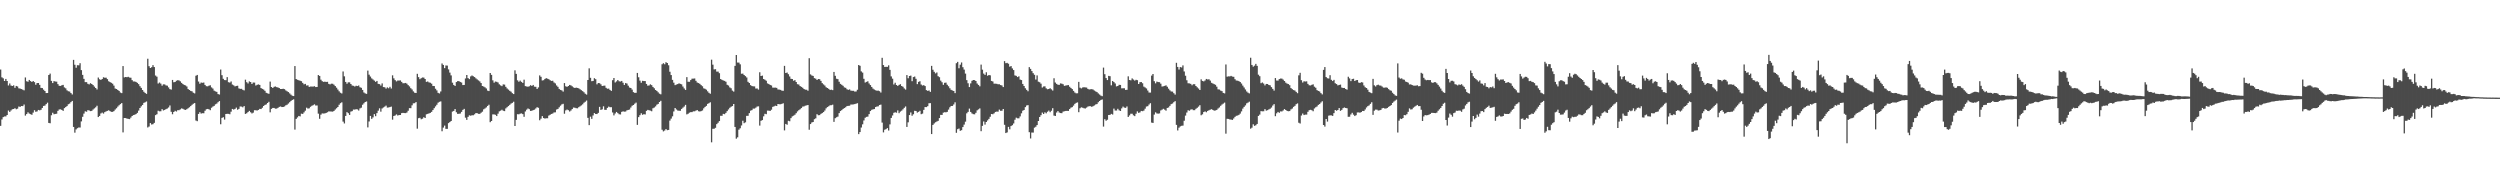<?xml version="1.0" encoding="UTF-8"?>
<svg xmlns="http://www.w3.org/2000/svg" width="1920" height="150">
  <path d="M0 53.404h1v43.246H0zM1 59.379h1v32.359H1zM2 60.169h1v29.814H2zM3 62.201h1v27.247H3zM4 60.625h1v28.788H4zM5 62.203h1v26.126H5zM6 65.657h1v19.218H6zM7 64.078h1v21.899H7zM8 65.682h1v19.180H8zM9 66.028h1v17.903H9zM10 65.526h1v18.183H10zM11 67.425h1v15.683H11zM12 65.984h1v17.913H12zM13 66.400h1v17.082H13zM14 67.832h1v14.008H14zM15 68.033h1v14.054H15zM16 68.418h1v12.987H16zM17 68.885h1v12.646H17zM18 69.377h1v10.928H18zM19 59.498h1v29.273H19zM20 62.389h1v25.221H20zM21 62.778h1v23.484H21zM22 61.369h1v25.883H22zM23 62.235h1v25.488H23zM24 62.995h1v25.188H24zM25 62.207h1v24.253H25zM26 63.085h1v21.546H26zM27 65.091h1v20.753H27zM28 63.811h1v21.763H28zM29 63.740h1v20.666H29zM30 65.191h1v19.546H30zM31 67.501h1v16.832H31zM32 67.644h1v15.259H32zM33 68.854h1v12.496H33zM34 69.909h1v11.204H34zM35 71.466h1v8.489H35zM36 71.414h1v7.432H36zM37 57.609h1v36.819H37zM38 56.502h1v38.154H38zM39 62.131h1v26.373H39zM40 63.816h1v22.765H40zM41 62.333h1v25.425H41zM42 62.624h1v24.861H42zM43 62.699h1v24.641H43zM44 64.618h1v20.517H44zM45 65.886h1v18.178H45zM46 66.013h1v17.940H46zM47 65.506h1v18.946H47zM48 65.192h1v19.966H48zM49 67.129h1v15.906H49zM50 67.815h1v14.429H50zM51 69.360h1v12.112H51zM52 70.076h1v9.999H52zM53 70.290h1v9.272H53zM54 71.497h1v6.947H54zM55 72.534h1v4.975H55zM56 45.984h1v51.494H56zM57 49.713h1v52.196H57zM58 52.020h1v47.359H58zM59 50.058h1v48.388H59zM60 50.179h1v47.716H60zM61 48.559h1v49.393H61zM62 53.858h1v39.378H62zM63 57.500h1v32.218H63zM64 60.589h1v26.661H64zM65 63.069h1v22.414H65zM66 63.063h1v22.734H66zM67 64.340h1v20.260H67zM68 64.795h1v20.018H68zM69 63.895h1v21.471H69zM70 64.524h1v20.618H70zM71 65.328h1v18.811H71zM72 66.489h1v16.774H72zM73 67.584h1v14.859H73zM74 68.724h1v12.463H74zM75 59.560h1v30.331H75zM76 60.851h1v28.192H76zM77 61.386h1v25.737H77zM78 60.669h1v25.814H78zM79 59.316h1v27.947H79zM80 59.715h1v26.422H80zM81 59.662h1v25.918H81zM82 60.773h1v24.348H82zM83 62.422h1v22.246H83zM84 63.045h1v22.321H84zM85 63.607h1v22.326H85zM86 64.261h1v21.655H86zM87 65.721h1v19.612H87zM88 67.986h1v16.119H88zM89 68.360h1v14.767H89zM90 69.124h1v12.755H90zM91 69.818h1v11.006H91zM92 71.063h1v8.932H92zM93 71.527h1v7.609H93zM94 50.717h1v50.963H94zM95 59.459h1v31.176H95zM96 59.151h1v31.527H96zM97 59.280h1v31.786H97zM98 58.968h1v32.304H98zM99 59.523h1v31.950H99zM100 59.701h1v30.599H100zM101 61.558h1v27.508H101zM102 62.580h1v25.796H102zM103 62.562h1v25.531H103zM104 62.909h1v24.701H104zM105 63.621h1v23.083H105zM106 64.634h1v20.303H106zM107 66.224h1v16.719H107zM108 67.502h1v14.178H108zM109 69.118h1v11.489H109zM110 70.471h1v8.519H110zM111 71.386h1v7.178H111zM112 72.071h1v5.829H112zM113 45.089h1v52.794H113zM114 50.856h1v46.345H114zM115 52.215h1v42.305H115zM116 51.584h1v44.038H116zM117 50.032h1v45.370H117zM118 51.501h1v42.862H118zM119 58.012h1v30.391H119zM120 58.883h1v28.872H120zM121 64.129h1v20.892H121zM122 63.391h1v22.090H122zM123 64.202h1v21.250H123zM124 65.769h1v18.027H124zM125 64.787h1v20.060H125zM126 64.820h1v19.631H126zM127 65.605h1v18.222H127zM128 65.797h1v17.565H128zM129 67.145h1v15.366H129zM130 68.442h1v12.556H130zM131 68.808h1v17.054H131zM132 61.366h1v26.394H132zM133 63.174h1v22.860H133zM134 62.939h1v22.159H134zM135 62.026h1v23.613H135zM136 61.603h1v23.043H136zM137 61.734h1v22.906H137zM138 62.439h1v21.563H138zM139 63.666h1v19.592H139zM140 64.546h1v18.991H140zM141 65.226h1v18.951H141zM142 65.571h1v18.854H142zM143 66.387h1v17.474H143zM144 68.420h1v14.717H144zM145 69.136h1v13.239H145zM146 69.830h1v11.639H146zM147 70.155h1v10.355H147zM148 71.203h1v8.490H148zM149 71.744h1v7.387H149zM150 58.141h1v34.445H150zM151 57.549h1v35.547H151zM152 62.611h1v24.903H152zM153 64.283h1v21.911H153zM154 63.403h1v23.825H154zM155 63.574h1v23.368H155zM156 63.371h1v23.616H156zM157 65.244h1v19.793H157zM158 66.211h1v17.725H158zM159 66.321h1v17.344H159zM160 65.816h1v18.154H160zM161 65.483h1v19.166H161zM162 67.143h1v15.586H162zM163 67.975h1v13.901H163zM164 69.639h1v11.649H164zM165 70.213h1v9.926H165zM166 70.557h1v9.032H166zM167 72.232h1v6.271H167zM168 72.621h1v5.020H168zM169 53.377h1v42.057H169zM170 57.767h1v32.756H170zM171 60.520h1v29.476H171zM172 61.487h1v30.350H172zM173 61.589h1v25.987H173zM174 59.255h1v28.121H174zM175 63.131h1v24.323H175zM176 63.453h1v24.279H176zM177 62.580h1v23.178H177zM178 64.908h1v18.734H178zM179 65.513h1v18.637H179zM180 66.378h1v17.278H180zM181 66.009h1v16.611H181zM182 65.823h1v18.478H182zM183 67.892h1v15.720H183zM184 68.241h1v13.519H184zM185 68.210h1v13.653H185zM186 68.965h1v13.475H186zM187 69.415h1v12.064H187zM188 61.210h1v26.273H188zM189 63.154h1v23.840H189zM190 64.104h1v21.982H190zM191 62.508h1v22.651H191zM192 62.963h1v23.233H192zM193 64.482h1v22.638H193zM194 63.370h1v23.144H194zM195 63.415h1v21.201H195zM196 65.711h1v18.962H196zM197 65.125h1v19.773H197zM198 64.801h1v19.625H198zM199 65.254h1v18.346H199zM200 67.613h1v16.173H200zM201 68.225h1v14.521H201zM202 68.760h1v12.637H202zM203 69.746h1v10.860H203zM204 71.276h1v8.885H204zM205 71.659h1v7.470H205zM206 72.021h1v6.172H206zM207 62.688h1v23.598H207zM208 66.831h1v16.767H208zM209 67.596h1v15.306H209zM210 66.682h1v16.233H210zM211 66.427h1v17.047H211zM212 66.943h1v16.439H212zM213 67.166h1v15.683H213zM214 67.629h1v14.449H214zM215 68.350h1v13.434H215zM216 68.360h1v13.855H216zM217 68.154h1v14.044H217zM218 68.447h1v13.342H218zM219 69.420h1v11.500H219zM220 70.117h1v10.312H220zM221 70.711h1v8.804H221zM222 71.721h1v6.774H222zM223 72.703h1v4.795H223zM224 73.501h1v3.258H224zM225 73.782h1v2.524H225zM226 50.762h1v48.752H226zM227 60.741h1v30.563H227zM228 61.284h1v28.879H228zM229 61.638h1v27.399H229zM230 62.015h1v27.383H230zM231 62.374h1v24.910H231zM232 63.617h1v23.888H232zM233 64.763h1v21.567H233zM234 64.434h1v20.581H234zM235 65.688h1v17.013H235zM236 65.536h1v17.868H236zM237 66.788h1v16.406H237zM238 66.456h1v15.548H238zM239 66.449h1v14.826H239zM240 66.531h1v14.253H240zM241 66.209h1v13.904H241zM242 66.864h1v14.192H242zM243 66.757h1v14.254H243zM244 57.668h1v29.604H244zM245 58.294h1v32.934H245zM246 61.162h1v26.904H246zM247 62.369h1v24.733H247zM248 62.873h1v24.342H248zM249 62.696h1v24.377H249zM250 62.904h1v23.805H250zM251 62.813h1v23.403H251zM252 64.420h1v21.143H252zM253 64.793h1v20.788H253zM254 64.233h1v21.440H254zM255 64.305h1v21.478H255zM256 65.034h1v20.148H256zM257 66.104h1v18.000H257zM258 67.315h1v15.811H258zM259 68.736h1v13.442H259zM260 70.140h1v10.304H260zM261 71.199h1v8.071H261zM262 71.770h1v6.819H262zM263 54.862h1v38.542H263zM264 58.626h1v36.207H264zM265 62.945h1v26.093H265zM266 64.292h1v21.850H266zM267 63.217h1v23.708H267zM268 63.233h1v25.017H268zM269 64.521h1v21.205H269zM270 65.669h1v19.678H270zM271 65.902h1v18.227H271zM272 66.484h1v17.674H272zM273 65.835h1v18.052H273zM274 66.092h1v17.938H274zM275 65.642h1v19.240H275zM276 67.038h1v16.191H276zM277 67.433h1v15.273H277zM278 69.073h1v11.376H278zM279 70.996h1v8.386H279zM280 71.735h1v6.576H280zM281 72.101h1v5.843H281zM282 54.201h1v43.616H282zM283 57.369h1v35.925H283zM284 58.793h1v30.220H284zM285 60.205h1v31.065H285zM286 61.019h1v29.135H286zM287 61.914h1v25.722H287zM288 62.865h1v26.396H288zM289 62.174h1v24.731H289zM290 64.425h1v20.551H290zM291 64.594h1v18.622H291zM292 65.681h1v20.104H292zM293 64.073h1v19.224H293zM294 66.891h1v15.655H294zM295 67.039h1v14.843H295zM296 68.042h1v13.035H296zM297 67.121h1v15.494H297zM298 67.784h1v14.739H298zM299 66.639h1v15.599H299zM300 67.970h1v13.895H300zM301 57.830h1v34.061H301zM302 60.140h1v28.948H302zM303 61.526h1v27.145H303zM304 62.499h1v25.366H304zM305 61.852h1v26.875H305zM306 61.869h1v26.518H306zM307 61.767h1v26.558H307zM308 62.898h1v24.003H308zM309 63.947h1v22.752H309zM310 63.914h1v22.942H310zM311 63.697h1v23.189H311zM312 64.268h1v22.152H312zM313 65.358h1v19.665H313zM314 66.340h1v16.725H314zM315 67.744h1v15.368H315zM316 68.717h1v12.183H316zM317 70.169h1v9.196H317zM318 71.199h1v8.083H318zM319 71.404h1v6.978H319zM320 56.699h1v42.116H320zM321 59.216h1v31.538H321zM322 60.828h1v29.628H322zM323 60.070h1v31.505H323zM324 59.497h1v31.639H324zM325 59.622h1v30.383H325zM326 60.670h1v29.935H326zM327 62.853h1v24.936H327zM328 62.557h1v24.888H328zM329 63.285h1v23.795H329zM330 63.535h1v23.158H330zM331 64.267h1v21.625H331zM332 65.973h1v18.551H332zM333 66.080h1v17.028H333zM334 68.153h1v13.543H334zM335 69.412h1v11.048H335zM336 71.302h1v7.528H336zM337 71.787h1v6.405H337zM338 70.251h1v7.602H338zM339 48.721h1v52.104H339zM340 49.875h1v48.142H340zM341 52.345h1v44.114H341zM342 50.278h1v48.697H342zM343 50.385h1v48.602H343zM344 53.288h1v41.273H344zM345 55.780h1v37.961H345zM346 57.890h1v35.059H346zM347 63.468h1v22.226H347zM348 65.237h1v19.966H348zM349 66.004h1v17.769H349zM350 63.044h1v23.177H350zM351 62.311h1v25.116H351zM352 62.305h1v25.088H352zM353 62.942h1v24.234H353zM354 63.383h1v22.547H354zM355 65.321h1v19.082H355zM356 65.242h1v18.393H356zM357 60.241h1v30.114H357zM358 57.615h1v34.434H358zM359 60.008h1v29.735H359zM360 60.773h1v27.799H360zM361 58.653h1v30.242H361zM362 57.938h1v30.599H362zM363 58.569h1v29.970H363zM364 59.192h1v28.633H364zM365 60.145h1v26.682H365zM366 60.988h1v25.961H366zM367 61.745h1v25.679H367zM368 62.527h1v24.926H368zM369 63.814h1v22.781H369zM370 66.061h1v19.693H370zM371 66.466h1v17.507H371zM372 67.065h1v16.241H372zM373 67.948h1v14.524H373zM374 69.577h1v11.790H374zM375 69.947h1v10.485H375zM376 56.061h1v37.805H376zM377 57.521h1v35.406H377zM378 61.708h1v26.155H378zM379 63.510h1v24.328H379zM380 62.607h1v25.576H380zM381 62.821h1v26.313H381zM382 63.358h1v23.919H382zM383 64.769h1v20.759H383zM384 65.594h1v19.400H384zM385 66.151h1v18.102H385zM386 64.828h1v20.198H386zM387 64.991h1v20.357H387zM388 66.677h1v16.552H388zM389 67.932h1v14.393H389zM390 68.819h1v12.626H390zM391 69.716h1v10.821H391zM392 70.401h1v9.160H392zM393 71.578h1v7.437H393zM394 72.258h1v5.872H394zM395 54.032h1v42.747H395zM396 56.722h1v35.351H396zM397 61.701h1v25.995H397zM398 62.771h1v25.045H398zM399 61.879h1v25.399H399zM400 62.872h1v24.215H400zM401 63.631h1v24.033H401zM402 61.164h1v28.545H402zM403 66.126h1v19.482H403zM404 66.403h1v17.802H404zM405 66.621h1v16.674H405zM406 66.256h1v17.618H406zM407 65.411h1v19.780H407zM408 66.018h1v19.011H408zM409 65.238h1v19.326H409zM410 66.574h1v17.638H410zM411 66.652h1v16.644H411zM412 68.292h1v14.026H412zM413 67.133h1v15.660H413zM414 57.902h1v34.452H414zM415 58.994h1v32.135H415zM416 61.813h1v27.384H416zM417 61.570h1v29.080H417zM418 60.643h1v30.426H418zM419 59.998h1v30.853H419zM420 60.408h1v30.407H420zM421 60.807h1v27.973H421zM422 61.582h1v26.572H422zM423 62.146h1v25.366H423zM424 61.990h1v25.186H424zM425 63.339h1v23.036H425zM426 64.034h1v22.219H426zM427 65.637h1v18.465H427zM428 66.664h1v16.991H428zM429 68.292h1v14.119H429zM430 69.056h1v12.118H430zM431 69.439h1v10.716H431zM432 70.335h1v9.370H432zM433 63.798h1v23.544H433zM434 66.268h1v18.542H434zM435 66.702h1v17.405H435zM436 66.036h1v18.583H436zM437 65.204h1v20.465H437zM438 65.584h1v19.323H438zM439 66.289h1v17.461H439zM440 67.137h1v15.465H440zM441 67.587h1v15.167H441zM442 67.297h1v15.798H442zM443 67.546h1v15.676H443zM444 67.818h1v14.519H444zM445 68.545h1v13.096H445zM446 69.261h1v11.662H446zM447 70.003h1v10.134H447zM448 70.874h1v8.031H448zM449 72.011h1v6.108H449zM450 72.670h1v4.556H450zM451 61.460h1v29.043H451zM452 52.480h1v43.599H452zM453 59.766h1v29.817H453zM454 62.376h1v28.920H454zM455 62.141h1v26.516H455zM456 60.033h1v26.817H456zM457 60.811h1v26.758H457zM458 64.761h1v22.860H458zM459 63.756h1v22.941H459zM460 63.874h1v18.190H460zM461 64.774h1v19.642H461zM462 66.070h1v17.879H462zM463 65.830h1v15.841H463zM464 65.720h1v18.589H464zM465 67.436h1v16.951H465zM466 68.161h1v14.692H466zM467 68.037h1v13.850H467zM468 69.083h1v13.271H468zM469 69.765h1v12.580H469zM470 61.594h1v24.785H470zM471 59.921h1v28.708H471zM472 63.308h1v23.826H472zM473 62.517h1v23.441H473zM474 61.436h1v25.456H474zM475 62.432h1v25.343H475zM476 62.605h1v25.293H476zM477 62.179h1v23.749H477zM478 63.558h1v21.931H478zM479 65.217h1v20.532H479zM480 63.789h1v21.862H480zM481 64.148h1v20.572H481zM482 65.785h1v18.652H482zM483 67.246h1v16.863H483zM484 67.593h1v14.975H484zM485 68.825h1v12.387H485zM486 70.762h1v9.892H486zM487 71.337h1v8.304H487zM488 71.257h1v7.533H488zM489 56.025h1v39.894H489zM490 59.343h1v30.593H490zM491 61.882h1v26.567H491zM492 63.564h1v23.415H492zM493 62.063h1v26.117H493zM494 62.262h1v25.466H494zM495 62.282h1v25.646H495zM496 64.471h1v20.651H496zM497 65.778h1v18.590H497zM498 65.622h1v19.041H498zM499 64.769h1v20.151H499zM500 65.362h1v20.078H500zM501 66.746h1v16.396H501zM502 67.767h1v14.833H502zM503 69.124h1v12.609H503zM504 69.840h1v10.526H504zM505 70.901h1v8.894H505zM506 71.935h1v6.421H506zM507 72.427h1v4.980H507zM508 49.331h1v50.300H508zM509 48.562h1v52.350H509zM510 49.335h1v50.897H510zM511 47.793h1v51.321H511zM512 48.404h1v51.590H512zM513 50.102h1v49.664H513zM514 55.117h1v37.505H514zM515 57.669h1v33.425H515zM516 61.314h1v28.012H516zM517 63.479h1v22.102H517zM518 65.369h1v17.591H518zM519 64.943h1v19.107H519zM520 64.575h1v20.305H520zM521 64.012h1v21.033H521zM522 64.394h1v20.715H522zM523 64.792h1v18.881H523zM524 66.435h1v16.233H524zM525 67.936h1v13.872H525zM526 69.044h1v11.505H526zM527 59.233h1v28.603H527zM528 62.788h1v24.541H528zM529 62.824h1v23.682H529zM530 61.473h1v24.627H530zM531 60.424h1v25.704H531zM532 60.374h1v25.124H532zM533 60.277h1v25.215H533zM534 62.031h1v22.895H534zM535 63.408h1v21.133H535zM536 63.788h1v21.657H536zM537 64.412h1v21.227H537zM538 65.357h1v19.994H538zM539 66.250h1v18.586H539zM540 67.827h1v15.362H540zM541 68.182h1v13.946H541zM542 68.880h1v12.424H542zM543 70.119h1v9.657H543zM544 71.274h1v7.967H544zM545 71.973h1v6.589H545zM546 45.805h1v63.498H546zM547 49.652h1v49.265H547zM548 53.298h1v45.577H548zM549 53.167h1v44.967H549zM550 54.999h1v40.311H550zM551 55.005h1v39.267H551zM552 56.240h1v36.750H552zM553 60.677h1v28.268H553zM554 61.350h1v27.580H554zM555 61.822h1v25.634H555zM556 62.130h1v25.584H556zM557 62.789h1v23.917H557zM558 65.112h1v20.247H558zM559 65.700h1v18.368H559zM560 67.120h1v15.657H560zM561 67.813h1v14.165H561zM562 69.557h1v11.921H562zM563 70.359h1v9.494H563zM564 50.598h1v46.898H564zM565 42.229h1v64.275H565zM566 48.024h1v57.468H566zM567 48.095h1v51.497H567zM568 49.419h1v49.105H568zM569 56.626h1v39.712H569zM570 56.534h1v36.191H570zM571 57.608h1v36.997H571zM572 58.455h1v35.475H572zM573 59.475h1v29.513H573zM574 62.827h1v26.084H574zM575 63.745h1v23.151H575zM576 65.376h1v19.605H576zM577 66.102h1v18.457H577zM578 66.298h1v17.116H578zM579 66.351h1v17.062H579zM580 68.017h1v14.680H580zM581 67.960h1v13.858H581zM582 68.806h1v12.861H582zM583 55.506h1v40.962H583zM584 58.391h1v34.368H584zM585 58.063h1v34.132H585zM586 60.647h1v28.710H586zM587 61.214h1v26.171H587zM588 62.026h1v25.657H588zM589 64.061h1v20.876H589zM590 64.542h1v20.457H590zM591 65.209h1v20.002H591zM592 65.632h1v18.591H592zM593 67.278h1v14.782H593zM594 67.341h1v14.327H594zM595 67.291h1v13.871H595zM596 67.495h1v13.936H596zM597 68.698h1v11.181H597zM598 68.826h1v11.269H598zM599 68.995h1v11.097H599zM600 69.642h1v10.132H600zM601 69.713h1v9.618H601zM602 50.565h1v49.576H602zM603 56.056h1v39.146H603zM604 55.692h1v40.099H604zM605 56.977h1v35.823H605zM606 58.730h1v34.385H606zM607 60.508h1v30.211H607zM608 60.651h1v28.757H608zM609 61.993h1v26.831H609zM610 61.538h1v26.570H610zM611 62.980h1v23.968H611zM612 64.666h1v20.894H612zM613 64.903h1v19.729H613zM614 66.108h1v17.783H614zM615 66.689h1v16.284H615zM616 67.369h1v14.481H616zM617 68.336h1v13.367H617zM618 68.882h1v12.264H618zM619 68.897h1v12.052H619zM620 69.674h1v10.960H620zM621 44.674h1v54.972H621zM622 57.157h1v38.150H622zM623 57.958h1v36.114H623zM624 58.340h1v35.369H624zM625 60.028h1v31.543H625zM626 60.409h1v30.453H626zM627 61.431h1v26.268H627zM628 60.679h1v27.849H628zM629 60.846h1v27.576H629zM630 62.122h1v25.304H630zM631 63.827h1v22.995H631zM632 64.797h1v21.261H632zM633 65.697h1v19.205H633zM634 67.016h1v16.179H634zM635 67.568h1v14.666H635zM636 68.251h1v13.350H636zM637 69.078h1v11.760H637zM638 68.890h1v11.891H638zM639 69.209h1v11.199H639zM640 55.253h1v38.324H640zM641 58.227h1v32.575H641zM642 60.468h1v29.580H642zM643 60.796h1v28.758H643zM644 62.775h1v24.105H644zM645 64.407h1v20.914H645zM646 65.103h1v19.481H646zM647 65.904h1v17.771H647zM648 67.121h1v15.898H648zM649 67.424h1v14.954H649zM650 68.580h1v12.886H650zM651 69.006h1v12.302H651zM652 68.644h1v12.550H652zM653 69.571h1v10.704H653zM654 69.717h1v10.547H654zM655 69.728h1v10.433H655zM656 70.328h1v9.590H656zM657 70.253h1v9.365H657zM658 68.915h1v10.333H658zM659 49.907h1v53.100H659zM660 50.549h1v50.875H660zM661 54.852h1v43.110H661zM662 55.756h1v39.737H662zM663 60.518h1v32.011H663zM664 63.360h1v27.038H664zM665 62.858h1v26.880H665zM666 62.433h1v27.105H666zM667 64.084h1v23.579H667zM668 65.347h1v19.932H668zM669 66.755h1v17.574H669zM670 68.046h1v15.939H670zM671 68.749h1v15.013H671zM672 69.307h1v12.912H672zM673 69.675h1v12.131H673zM674 69.575h1v12.064H674zM675 70.060h1v10.574H675zM676 71.090h1v9.257H676zM677 44.386h1v49.762H677zM678 49.974h1v51.728H678zM679 51.393h1v48.268H679zM680 51.293h1v47.894H680zM681 51.356h1v47.024H681zM682 50.183h1v50.075H682zM683 53.667h1v41.856H683zM684 58.660h1v31.910H684zM685 60.398h1v28.272H685zM686 64.869h1v21.776H686zM687 63.565h1v22.660H687zM688 65.274h1v21.298H688zM689 66.003h1v18.808H689zM690 65.164h1v21.785H690zM691 64.659h1v21.069H691zM692 66.068h1v18.914H692zM693 66.608h1v17.355H693zM694 67.957h1v14.848H694zM695 68.806h1v12.943H695zM696 57.627h1v39.846H696zM697 60.096h1v33.875H697zM698 58.355h1v29.998H698zM699 58.039h1v28.315H699zM700 62.370h1v26.493H700zM701 59.198h1v28.581H701zM702 58.756h1v26.343H702zM703 60.500h1v24.750H703zM704 64.628h1v21.845H704zM705 62.871h1v23.068H705zM706 62.360h1v22.724H706zM707 64.924h1v22.767H707zM708 65.674h1v21.553H708zM709 65.380h1v19.011H709zM710 66.109h1v16.109H710zM711 69.206h1v13.087H711zM712 69.778h1v11.785H712zM713 69.480h1v9.841H713zM714 70.534h1v8.661H714zM715 50.564h1v52.397H715zM716 53.565h1v42.375H716zM717 55.119h1v39.713H717zM718 56.392h1v37.487H718zM719 55.671h1v37.679H719zM720 58.509h1v34.340H720zM721 59.267h1v31.410H721zM722 61.899h1v26.322H722zM723 63.190h1v25.061H723zM724 65.104h1v21.449H724zM725 63.599h1v22.566H725zM726 63.435h1v22.820H726zM727 65.079h1v20.853H727zM728 66.260h1v17.913H728zM729 67.776h1v14.644H729zM730 69.042h1v12.382H730zM731 69.498h1v11.881H731zM732 69.863h1v10.374H732zM733 71.527h1v7.043H733zM734 48.543h1v53.446H734zM735 47.522h1v51.714H735zM736 52.444h1v46.253H736zM737 49.643h1v50.787H737zM738 47.964h1v52.004H738zM739 51.617h1v45.986H739zM740 53.451h1v42.240H740zM741 56.506h1v36.953H741zM742 61.541h1v25.487H742zM743 63.933h1v21.975H743zM744 66.873h1v16.514H744zM745 64.027h1v21.934H745zM746 62.068h1v25.067H746zM747 61.438h1v26.273H747zM748 61.567h1v26.260H748zM749 62.201h1v24.448H749zM750 64.148h1v20.566H750zM751 65.206h1v18.800H751zM752 66.292h1v16.960H752zM753 49.625h1v51.117H753zM754 53.480h1v43.176H754zM755 56.531h1v36.761H755zM756 57.521h1v38.182H756zM757 55.483h1v38.209H757zM758 58.188h1v34.277H758zM759 57.616h1v33.679H759zM760 57.831h1v31.839H760zM761 62.142h1v25.434H761zM762 62.556h1v25.194H762zM763 64.232h1v22.814H763zM764 64.255h1v21.703H764zM765 64.368h1v21.349H765zM766 64.716h1v21.030H766zM767 64.736h1v19.442H767zM768 65.325h1v19.753H768zM769 65.625h1v19.441H769zM770 66.848h1v16.869H770zM771 46.928h1v48.919H771zM772 48.514h1v53.687H772zM773 48.267h1v53.401H773zM774 48.963h1v48.469H774zM775 51.194h1v48.129H775zM776 50.754h1v46.061H776zM777 52.522h1v43.625H777zM778 53.819h1v40.983H778zM779 57.917h1v34.053H779zM780 58.260h1v32.108H780zM781 59.209h1v31.693H781zM782 58.620h1v32.269H782zM783 61.120h1v28.273H783zM784 61.481h1v25.562H784zM785 64.459h1v20.575H785zM786 66.058h1v18.440H786zM787 67.794h1v14.468H787zM788 69.012h1v11.979H788zM789 70.097h1v10.654H789zM790 51.572h1v49.976H790zM791 52.871h1v53.495H791zM792 54.562h1v47.247H792zM793 56.200h1v45.636H793zM794 57.454h1v40.612H794zM795 61.059h1v36.269H795zM796 57.882h1v38.177H796zM797 62.701h1v30.214H797zM798 63.165h1v26.710H798zM799 64.268h1v24.203H799zM800 67.231h1v19.236H800zM801 66.410h1v21.153H801zM802 66.305h1v19.977H802zM803 67.858h1v19.176H803zM804 68.560h1v17.273H804zM805 68.332h1v16.619H805zM806 67.716h1v18.467H806zM807 68.597h1v16.466H807zM808 69.545h1v13.570H808zM809 60.098h1v28.683H809zM810 63.398h1v25.664H810zM811 64.403h1v22.047H811zM812 65.065h1v20.211H812zM813 65.175h1v21.240H813zM814 64.062h1v22.759H814zM815 64.278h1v22.639H815zM816 64.716h1v20.988H816zM817 65.952h1v19.492H817zM818 65.702h1v19.484H818zM819 65.496h1v19.649H819zM820 65.314h1v19.878H820zM821 66.616h1v17.145H821zM822 67.527h1v15.157H822zM823 68.384h1v13.906H823zM824 69.796h1v11.330H824zM825 71.084h1v8.680H825zM826 71.660h1v7.331H826zM827 71.624h1v7.002H827zM828 62.883h1v23.268H828zM829 67.339h1v15.828H829zM830 67.891h1v14.562H830zM831 67.168h1v15.561H831zM832 66.982h1v16.191H832zM833 67.134h1v16.238H833zM834 67.237h1v15.402H834zM835 68.244h1v13.608H835zM836 68.700h1v12.886H836zM837 68.562h1v13.010H837zM838 68.473h1v13.596H838zM839 68.777h1v12.806H839zM840 69.526h1v11.490H840zM841 70.187h1v10.058H841zM842 70.707h1v9.196H842zM843 71.707h1v6.830H843zM844 72.614h1v4.978H844zM845 73.444h1v3.326H845zM846 73.864h1v2.519H846zM847 51.912h1v45.312H847zM848 57.008h1v34.519H848zM849 59.973h1v32.753H849zM850 61.467h1v30.508H850zM851 58.264h1v30.071H851zM852 58.539h1v29.685H852zM853 65.524h1v21.930H853zM854 62.192h1v25.779H854zM855 63.036h1v20.350H855zM856 64.097h1v20.768H856zM857 66.339h1v18.554H857zM858 66.064h1v17.493H858zM859 65.139h1v19.591H859zM860 65.250h1v19.991H860zM861 67.855h1v15.409H861zM862 67.775h1v14.080H862zM863 67.780h1v14.878H863zM864 69.051h1v13.800H864zM865 68.978h1v12.764H865zM866 58.642h1v31.147H866zM867 61.423h1v27.185H867zM868 61.687h1v25.639H868zM869 60.225h1v27.147H869zM870 61.069h1v27.508H870zM871 61.895h1v27.280H871zM872 61.282h1v26.065H872zM873 61.593h1v23.973H873zM874 64.495h1v22.200H874zM875 63.111h1v23.201H875zM876 63.000h1v22.187H876zM877 63.924h1v21.494H877zM878 66.518h1v18.412H878zM879 67.157h1v16.324H879zM880 67.930h1v13.902H880zM881 69.517h1v12.044H881zM882 71.068h1v9.215H882zM883 71.105h1v8.145H883zM884 58.055h1v36.089H884zM885 56.841h1v37.577H885zM886 62.383h1v25.642H886zM887 64.001h1v22.251H887zM888 62.677h1v24.444H888zM889 63.008h1v24.263H889zM890 63.115h1v23.977H890zM891 64.267h1v20.569H891zM892 66.475h1v17.755H892zM893 66.236h1v17.309H893zM894 65.933h1v18.286H894zM895 65.556h1v19.455H895zM896 66.627h1v16.248H896zM897 68.108h1v14.401H897zM898 69.366h1v11.920H898zM899 70.241h1v9.727H899zM900 70.367h1v9.160H900zM901 71.553h1v6.942H901zM902 72.632h1v5.057H902zM903 48.221h1v47.668H903zM904 51.398h1v48.774H904zM905 53.399h1v44.652H905zM906 51.529h1v45.523H906zM907 51.792h1v44.803H907zM908 50.242h1v46.206H908zM909 54.881h1v37.856H909zM910 58.141h1v30.634H910zM911 61.650h1v24.765H911zM912 63.966h1v20.736H912zM913 64.035h1v21.008H913zM914 64.412h1v19.764H914zM915 65.470h1v18.423H915zM916 64.654h1v19.994H916zM917 64.647h1v19.988H917zM918 66.063h1v17.504H918zM919 67.081h1v15.695H919zM920 68.013h1v13.863H920zM921 69.101h1v11.667H921zM922 60.925h1v27.616H922zM923 62.151h1v25.676H923zM924 62.524h1v23.539H924zM925 61.782h1v23.747H925zM926 60.596h1v25.627H926zM927 61.010h1v24.185H927zM928 60.876h1v23.811H928zM929 61.906h1v22.337H929zM930 63.574h1v20.310H930zM931 64.118h1v20.336H931zM932 64.600h1v20.390H932zM933 65.137h1v19.711H933zM934 66.556h1v17.881H934zM935 68.619h1v14.718H935zM936 68.754h1v13.761H936zM937 69.562h1v11.714H937zM938 69.987h1v10.284H938zM939 71.387h1v8.166H939zM940 71.724h1v7.083H940zM941 49.525h1v53.132H941zM942 58.887h1v32.369H942zM943 58.619h1v32.706H943zM944 58.667h1v33.082H944zM945 58.255h1v33.601H945zM946 58.834h1v33.286H946zM947 58.978h1v32.024H947zM948 60.810h1v28.940H948zM949 61.863h1v27.091H949zM950 61.941h1v26.796H950zM951 62.290h1v25.933H951zM952 62.967h1v24.279H952zM953 64.130h1v21.412H953zM954 65.738h1v17.644H954zM955 67.148h1v14.946H955zM956 68.729h1v12.207H956zM957 70.228h1v9.113H957zM958 71.168h1v7.613H958zM959 71.746h1v6.320H959zM960 44.348h1v54.492H960zM961 49.863h1v48.210H961zM962 51.216h1v44.272H962zM963 50.449h1v46.217H963zM964 49.057h1v47.166H964zM965 50.582h1v44.620H965zM966 57.340h1v31.677H966zM967 58.520h1v29.506H967zM968 63.903h1v21.426H968zM969 63.322h1v22.192H969zM970 64.131h1v21.320H970zM971 65.594h1v18.218H971zM972 64.480h1v20.498H972zM973 64.504h1v20.130H973zM974 65.270h1v18.761H974zM975 65.516h1v17.986H975zM976 66.938h1v15.626H976zM977 68.245h1v12.786H977zM978 69.571h1v10.387H978zM979 59.964h1v29.271H979zM980 61.845h1v25.215H980zM981 61.908h1v24.071H981zM982 60.740h1v25.898H982zM983 60.300h1v25.238H983zM984 60.385h1v25.239H984zM985 61.119h1v23.735H985zM986 62.188h1v21.593H986zM987 63.494h1v20.972H987zM988 64.208h1v20.999H988zM989 64.544h1v20.905H989zM990 65.430h1v19.845H990zM991 67.649h1v16.361H991zM992 68.492h1v14.840H992zM993 69.185h1v12.886H993zM994 69.555h1v11.759H994zM995 70.557h1v9.474H995zM996 71.564h1v7.830H996zM997 57.832h1v36.428H997zM998 55.892h1v39.000H998zM999 61.581h1v27.159H999zM1000 63.412h1v23.784H1000zM1001 62.422h1v25.927H1001zM1002 62.616h1v25.396H1002zM1003 62.450h1v25.565H1003zM1004 64.435h1v21.426H1004zM1005 65.504h1v19.134H1005zM1006 65.658h1v18.665H1006zM1007 65.111h1v19.559H1007zM1008 64.745h1v20.701H1008zM1009 66.552h1v16.773H1009zM1010 67.389h1v15.010H1010zM1011 69.205h1v12.541H1011zM1012 69.856h1v10.663H1012zM1013 70.238h1v9.694H1013zM1014 71.501h1v7.237H1014zM1015 72.499h1v5.256H1015zM1016 53.638h1v42.351H1016zM1017 51.491h1v45.745H1017zM1018 59.186h1v32.205H1018zM1019 60.086h1v33.295H1019zM1020 60.315h1v28.503H1020zM1021 57.747h1v30.844H1021zM1022 61.289h1v27.357H1022zM1023 62.284h1v26.728H1023zM1024 61.337h1v25.539H1024zM1025 63.931h1v20.545H1025zM1026 64.563h1v20.473H1026zM1027 65.598h1v18.867H1027zM1028 65.204h1v17.801H1028zM1029 64.980h1v20.186H1029zM1030 67.212h1v17.187H1030zM1031 67.579h1v15.462H1031zM1032 67.542h1v15.000H1032zM1033 68.360h1v14.603H1033zM1034 68.884h1v14.252H1034zM1035 58.910h1v30.811H1035zM1036 60.185h1v29.486H1036zM1037 62.311h1v25.599H1037zM1038 60.706h1v25.907H1038zM1039 60.482h1v27.603H1039zM1040 62.217h1v26.932H1040zM1041 61.617h1v26.879H1041zM1042 61.460h1v24.910H1042zM1043 63.375h1v22.937H1043zM1044 63.736h1v22.819H1044zM1045 63.077h1v23.008H1045zM1046 63.335h1v21.859H1046zM1047 65.615h1v19.705H1047zM1048 67.004h1v17.055H1048zM1049 67.589h1v14.942H1049zM1050 68.874h1v12.630H1050zM1051 70.624h1v10.344H1051zM1052 71.126h1v8.634H1052zM1053 71.572h1v6.951H1053zM1054 60.592h1v27.649H1054zM1055 65.531h1v19.481H1055zM1056 66.400h1v17.766H1056zM1057 65.357h1v18.873H1057zM1058 65.050h1v19.840H1058zM1059 65.637h1v19.107H1059zM1060 65.752h1v18.689H1060zM1061 66.470h1v16.741H1061zM1062 67.294h1v15.594H1062zM1063 67.311h1v16.035H1063zM1064 67.077h1v16.272H1064zM1065 67.415h1v15.461H1065zM1066 68.432h1v13.643H1066zM1067 69.328h1v12.056H1067zM1068 69.666h1v11.000H1068zM1069 71.209h1v7.829H1069zM1070 72.255h1v5.795H1070zM1071 73.284h1v3.967H1071zM1072 73.640h1v2.830H1072zM1073 48.665h1v53.101H1073zM1074 59.565h1v33.096H1074zM1075 60.479h1v30.629H1075zM1076 60.146h1v31.286H1076zM1077 60.991h1v29.625H1077zM1078 61.249h1v27.117H1078zM1079 62.595h1v25.942H1079zM1080 62.968h1v24.746H1080zM1081 63.505h1v22.377H1081zM1082 64.891h1v18.373H1082zM1083 64.776h1v19.331H1083zM1084 65.290h1v18.602H1084zM1085 65.762h1v16.934H1085zM1086 65.794h1v16.116H1086zM1087 65.736h1v15.508H1087zM1088 65.499h1v15.090H1088zM1089 66.251h1v15.256H1089zM1090 66.124h1v15.339H1090zM1091 55.919h1v28.379H1091zM1092 56.600h1v36.331H1092zM1093 59.770h1v29.698H1093zM1094 61.083h1v27.298H1094zM1095 61.621h1v26.955H1095zM1096 61.402h1v27.032H1096zM1097 61.563h1v26.498H1097zM1098 61.470h1v26.030H1098zM1099 63.245h1v23.412H1099zM1100 63.672h1v23.012H1100zM1101 63.079h1v23.707H1101zM1102 63.141h1v23.764H1102zM1103 63.975h1v22.490H1103zM1104 65.168h1v19.889H1104zM1105 66.506h1v17.449H1105zM1106 68.012h1v14.904H1106zM1107 69.669h1v11.759H1107zM1108 70.837h1v8.856H1108zM1109 71.343h1v7.580H1109zM1110 52.873h1v39.291H1110zM1111 56.087h1v40.323H1111zM1112 60.696h1v29.615H1112zM1113 63.272h1v23.928H1113zM1114 62.032h1v26.123H1114zM1115 62.029h1v27.566H1115zM1116 62.555h1v24.316H1116zM1117 64.668h1v21.752H1117zM1118 64.988h1v20.079H1118zM1119 65.604h1v19.524H1119zM1120 64.887h1v19.984H1120zM1121 65.176h1v19.827H1121zM1122 64.689h1v21.195H1122zM1123 65.722h1v18.316H1123zM1124 66.715h1v16.753H1124zM1125 68.505h1v12.472H1125zM1126 70.612h1v9.213H1126zM1127 71.464h1v7.104H1127zM1128 71.898h1v6.254H1128zM1129 54.169h1v43.421H1129zM1130 56.054h1v37.319H1130zM1131 58.570h1v30.497H1131zM1132 59.851h1v31.758H1132zM1133 60.711h1v29.802H1133zM1134 61.656h1v26.364H1134zM1135 62.685h1v26.931H1135zM1136 61.767h1v25.495H1136zM1137 64.079h1v21.324H1137zM1138 64.300h1v20.974H1138zM1139 65.602h1v20.495H1139zM1140 63.794h1v20.005H1140zM1141 66.617h1v16.196H1141zM1142 66.834h1v15.296H1142zM1143 67.814h1v13.322H1143zM1144 66.879h1v15.989H1144zM1145 67.131h1v15.570H1145zM1146 66.399h1v16.019H1146zM1147 67.761h1v14.264H1147zM1148 56.687h1v36.097H1148zM1149 59.399h1v30.422H1149zM1150 60.850h1v28.525H1150zM1151 61.801h1v26.819H1151zM1152 61.105h1v28.356H1152zM1153 61.075h1v28.433H1153zM1154 60.983h1v28.106H1154zM1155 62.209h1v25.097H1155zM1156 63.742h1v23.787H1156zM1157 63.286h1v24.238H1157zM1158 63.064h1v24.507H1158zM1159 63.617h1v23.461H1159zM1160 64.082h1v21.620H1160zM1161 65.870h1v18.440H1161zM1162 67.302h1v16.260H1162zM1163 68.360h1v12.879H1163zM1164 69.350h1v10.663H1164zM1165 70.988h1v8.510H1165zM1166 71.243h1v7.300H1166zM1167 56.805h1v42.208H1167zM1168 58.658h1v32.575H1168zM1169 60.350h1v30.634H1169zM1170 59.537h1v32.638H1170zM1171 58.955h1v32.850H1171zM1172 59.035h1v31.537H1172zM1173 60.034h1v31.162H1173zM1174 62.326h1v25.925H1174zM1175 62.100h1v25.831H1175zM1176 62.830h1v24.369H1176zM1177 63.065h1v24.506H1177zM1178 63.836h1v22.505H1178zM1179 65.593h1v19.327H1179zM1180 65.722h1v17.722H1180zM1181 67.855h1v14.122H1181zM1182 69.193h1v11.475H1182zM1183 71.192h1v7.772H1183zM1184 71.658h1v6.630H1184zM1185 72.336h1v5.145H1185zM1186 47.445h1v54.484H1186zM1187 48.770h1v52.083H1187zM1188 50.994h1v46.380H1188zM1189 49.216h1v50.763H1189zM1190 49.283h1v50.743H1190zM1191 52.313h1v43.466H1191zM1192 54.834h1v39.788H1192zM1193 56.899h1v36.958H1193zM1194 62.894h1v23.353H1194zM1195 64.745h1v21.007H1195zM1196 66.331h1v17.895H1196zM1197 62.409h1v24.376H1197zM1198 61.654h1v26.386H1198zM1199 61.639h1v26.357H1199zM1200 62.318h1v25.518H1200zM1201 62.760h1v23.725H1201zM1202 64.818h1v20.065H1202zM1203 64.717h1v19.561H1203zM1204 58.936h1v31.650H1204zM1205 56.207h1v37.255H1205zM1206 58.796h1v32.102H1206zM1207 59.719h1v29.900H1207zM1208 57.413h1v32.590H1208zM1209 56.634h1v33.048H1209zM1210 57.004h1v32.653H1210zM1211 57.970h1v30.930H1211zM1212 59.008h1v28.840H1212zM1213 59.904h1v28.053H1213zM1214 60.696h1v27.758H1214zM1215 61.508h1v26.955H1215zM1216 62.881h1v24.645H1216zM1217 65.311h1v21.301H1217zM1218 65.773h1v18.907H1218zM1219 66.442h1v17.487H1219zM1220 67.420h1v15.604H1220zM1221 69.198h1v12.625H1221zM1222 69.581h1v11.223H1222zM1223 53.749h1v42.481H1223zM1224 55.457h1v39.511H1224zM1225 60.057h1v31.761H1225zM1226 62.074h1v27.315H1226zM1227 60.985h1v28.833H1227zM1228 61.227h1v29.671H1228zM1229 61.780h1v27.167H1229zM1230 63.454h1v23.500H1230zM1231 64.348h1v21.979H1231zM1232 64.999h1v20.513H1232zM1233 63.506h1v22.883H1233zM1234 63.490h1v23.228H1234zM1235 65.553h1v18.800H1235zM1236 66.996h1v16.375H1236zM1237 68.012h1v14.288H1237zM1238 69.012h1v12.201H1238zM1239 69.334h1v10.802H1239zM1240 71.179h1v8.269H1240zM1241 71.939h1v6.486H1241zM1242 50.042h1v48.237H1242zM1243 54.248h1v39.139H1243zM1244 58.619h1v32.579H1244zM1245 60.891h1v32.140H1245zM1246 58.963h1v28.300H1246zM1247 58.475h1v30.307H1247zM1248 61.268h1v27.702H1248zM1249 62.546h1v26.438H1249zM1250 62.601h1v23.462H1250zM1251 63.647h1v21.063H1251zM1252 63.870h1v21.513H1252zM1253 65.039h1v19.836H1253zM1254 64.673h1v18.541H1254zM1255 65.266h1v20.139H1255zM1256 67.504h1v16.608H1256zM1257 67.872h1v14.952H1257zM1258 67.309h1v15.285H1258zM1259 68.542h1v14.609H1259zM1260 68.500h1v13.113H1260zM1261 58.084h1v32.094H1261zM1262 60.200h1v30.120H1262zM1263 61.883h1v26.631H1263zM1264 59.786h1v28.171H1264zM1265 60.663h1v28.644H1265zM1266 61.917h1v27.492H1266zM1267 61.063h1v28.484H1267zM1268 60.608h1v26.291H1268zM1269 63.956h1v23.132H1269zM1270 62.697h1v24.281H1270zM1271 62.391h1v23.779H1271zM1272 62.996h1v22.941H1272zM1273 66.225h1v19.385H1273zM1274 66.685h1v17.295H1274zM1275 66.905h1v15.852H1275zM1276 68.959h1v13.000H1276zM1277 70.783h1v10.182H1277zM1278 70.812h1v8.925H1278zM1279 71.464h1v7.448H1279zM1280 56.259h1v39.248H1280zM1281 61.405h1v28.111H1281zM1282 63.236h1v23.755H1282zM1283 61.831h1v26.592H1283zM1284 61.749h1v26.753H1284zM1285 62.081h1v25.599H1285zM1286 63.019h1v25.233H1286zM1287 64.212h1v21.050H1287zM1288 65.503h1v19.156H1288zM1289 65.356h1v19.574H1289zM1290 64.521h1v21.197H1290zM1291 65.395h1v19.518H1291zM1292 67.337h1v16.084H1292zM1293 68.590h1v13.392H1293zM1294 69.111h1v12.365H1294zM1295 69.697h1v10.832H1295zM1296 71.216h1v7.894H1296zM1297 72.377h1v5.537H1297zM1298 71.456h1v6.996H1298zM1299 49.062h1v52.156H1299zM1300 48.238h1v52.873H1300zM1301 49.013h1v51.270H1301zM1302 47.594h1v52.600H1302zM1303 49.784h1v50.267H1303zM1304 51.663h1v45.747H1304zM1305 54.750h1v37.486H1305zM1306 59.148h1v31.877H1306zM1307 62.163h1v24.789H1307zM1308 63.425h1v22.012H1308zM1309 65.167h1v18.628H1309zM1310 64.263h1v20.090H1310zM1311 63.728h1v21.420H1311zM1312 64.031h1v21.300H1312zM1313 64.506h1v19.912H1313zM1314 64.511h1v18.928H1314zM1315 66.977h1v15.628H1315zM1316 67.857h1v13.674H1316zM1317 68.769h1v11.747H1317zM1318 70.068h1v9.370H1318zM1319 61.075h1v28.977H1319zM1320 61.382h1v25.135H1320zM1321 61.464h1v23.776H1321zM1322 62.352h1v22.143H1322zM1323 61.337h1v24.514H1323zM1324 61.080h1v26.158H1324zM1325 61.391h1v25.487H1325zM1326 62.560h1v23.580H1326zM1327 64.930h1v21.037H1327zM1328 64.781h1v21.298H1328zM1329 64.702h1v21.095H1329zM1330 65.061h1v20.701H1330zM1331 65.039h1v19.832H1331zM1332 66.046h1v17.198H1332zM1333 66.829h1v15.104H1333zM1334 67.825h1v13.055H1334zM1335 68.942h1v10.660H1335zM1336 70.905h1v7.628H1336zM1337 71.733h1v5.973H1337zM1338 71.655h1v8.395H1338zM1339 49.513h1v55.425H1339zM1340 54.463h1v42.033H1340zM1341 55.852h1v41.617H1341zM1342 55.475h1v41.036H1342zM1343 57.564h1v37.495H1343zM1344 56.549h1v37.168H1344zM1345 60.013h1v31.487H1345zM1346 61.511h1v27.858H1346zM1347 61.754h1v25.482H1347zM1348 62.702h1v23.070H1348zM1349 62.435h1v23.966H1349zM1350 63.185h1v23.092H1350zM1351 65.508h1v18.476H1351zM1352 67.217h1v16.057H1352zM1353 67.779h1v14.337H1353zM1354 68.993h1v12.193H1354zM1355 70.002h1v9.991H1355zM1356 70.564h1v8.815H1356zM1357 49.193h1v51.352H1357zM1358 42.116h1v64.679H1358zM1359 46.802h1v59.350H1359zM1360 48.155h1v52.929H1360zM1361 50.343h1v48.555H1361zM1362 55.611h1v41.056H1362zM1363 56.018h1v36.680H1363zM1364 56.888h1v37.728H1364zM1365 57.766h1v34.065H1365zM1366 59.594h1v29.293H1366zM1367 62.771h1v26.397H1367zM1368 63.452h1v23.227H1368zM1369 64.854h1v20.076H1369zM1370 66.093h1v18.541H1370zM1371 66.078h1v17.232H1371zM1372 66.735h1v17.263H1372zM1373 67.587h1v15.144H1373zM1374 67.798h1v14.395H1374zM1375 68.776h1v12.590H1375zM1376 55.225h1v41.741H1376zM1377 54.224h1v38.045H1377zM1378 57.781h1v33.466H1378zM1379 58.410h1v33.364H1379zM1380 60.762h1v27.447H1380zM1381 61.323h1v27.177H1381zM1382 61.887h1v25.119H1382zM1383 67.521h1v17.876H1383zM1384 66.763h1v17.027H1384zM1385 67.321h1v15.415H1385zM1386 68.659h1v13.648H1386zM1387 67.701h1v13.823H1387zM1388 68.881h1v12.154H1388zM1389 69.991h1v11.227H1389zM1390 69.374h1v10.567H1390zM1391 70.392h1v10.012H1391zM1392 69.748h1v9.996H1392zM1393 69.632h1v9.609H1393zM1394 71.033h1v8.026H1394zM1395 54.018h1v45.913H1395zM1396 46.562h1v58.392H1396zM1397 57.737h1v35.508H1397zM1398 57.245h1v35.883H1398zM1399 59.500h1v31.924H1399zM1400 58.615h1v31.799H1400zM1401 60.967h1v28.058H1401zM1402 63.668h1v23.707H1402zM1403 64.613h1v21.591H1403zM1404 65.787h1v19.444H1404zM1405 65.588h1v18.234H1405zM1406 66.419h1v16.871H1406zM1407 66.800h1v16.135H1407zM1408 68.064h1v13.903H1408zM1409 68.976h1v11.757H1409zM1410 68.806h1v12.378H1410zM1411 69.578h1v10.811H1411zM1412 69.751h1v10.730H1412zM1413 70.271h1v8.839H1413zM1414 71.214h1v7.797H1414zM1415 71.170h1v7.624H1415zM1416 63.447h1v23.893H1416zM1417 63.324h1v24.835H1417zM1418 57.542h1v52.470H1418zM1419 58.271h1v33.761H1419zM1420 60.074h1v31.420H1420zM1421 59.778h1v31.137H1421zM1422 59.827h1v30.920H1422zM1423 60.940h1v29.331H1423zM1424 62.489h1v26.108H1424zM1425 63.339h1v24.031H1425zM1426 63.895h1v22.845H1426zM1427 64.208h1v22.061H1427zM1428 64.988h1v20.774H1428zM1429 65.542h1v19.275H1429zM1430 65.674h1v18.749H1430zM1431 66.821h1v16.262H1431zM1432 67.698h1v14.464H1432zM1433 67.867h1v14.193H1433zM1434 68.905h1v12.517H1434zM1435 69.403h1v11.134H1435zM1436 70.109h1v9.904H1436zM1437 70.224h1v9.795H1437zM1438 70.928h1v8.260H1438zM1439 60.535h1v23.831H1439zM1440 57.224h1v42.153H1440zM1441 59.277h1v28.167H1441zM1442 60.641h1v25.875H1442zM1443 61.953h1v24.088H1443zM1444 63.561h1v21.759H1444zM1445 64.594h1v19.329H1445zM1446 66.096h1v16.942H1446zM1447 67.818h1v13.752H1447zM1448 68.177h1v12.732H1448zM1449 69.361h1v10.189H1449zM1450 70.012h1v9.668H1450zM1451 69.846h1v9.934H1451zM1452 71.026h1v8.071H1452zM1453 71.433h1v7.282H1453zM1454 71.593h1v7.095H1454zM1455 71.352h1v7.417H1455zM1456 71.456h1v7.292H1456zM1457 71.973h1v6.351H1457zM1458 72.112h1v5.738H1458zM1459 72.524h1v5.052H1459zM1460 72.726h1v4.497H1460zM1461 73.210h1v3.757H1461zM1462 73.017h1v4.041H1462zM1463 73.078h1v3.773H1463zM1464 73.271h1v3.522H1464zM1465 49.233h1v52.660H1465zM1466 46.816h1v57.008H1466zM1467 50.409h1v48.821H1467zM1468 53.509h1v43.980H1468zM1469 56.445h1v37.420H1469zM1470 57.960h1v32.770H1470zM1471 59.538h1v30.970H1471zM1472 60.210h1v29.051H1472zM1473 62.625h1v23.768H1473zM1474 64.787h1v20.291H1474zM1475 67.201h1v15.620H1475zM1476 67.182h1v15.943H1476zM1477 67.631h1v14.071H1477zM1478 68.860h1v11.727H1478zM1479 69.861h1v10.838H1479zM1480 69.954h1v10.251H1480zM1481 69.707h1v10.165H1481zM1482 70.480h1v8.555H1482zM1483 71.477h1v6.860H1483zM1484 71.788h1v6.491H1484zM1485 72.179h1v5.450H1485zM1486 72.679h1v4.585H1486zM1487 72.722h1v4.434H1487zM1488 72.733h1v4.615H1488zM1489 72.784h1v4.407H1489zM1490 72.805h1v4.486H1490zM1491 73.245h1v3.662H1491zM1492 57.580h1v35.825H1492zM1493 53.470h1v44.138H1493zM1494 56.328h1v41.250H1494zM1495 56.006h1v43.211H1495zM1496 55.961h1v43.728H1496zM1497 56.257h1v42.652H1497zM1498 59.976h1v36.282H1498zM1499 63.802h1v29.671H1499zM1500 66.453h1v22.312H1500zM1501 67.569h1v19.308H1501zM1502 67.371h1v18.976H1502zM1503 66.192h1v18.745H1503zM1504 66.088h1v19.127H1504zM1505 66.232h1v18.784H1505zM1506 67.400h1v17.750H1506zM1507 67.878h1v15.672H1507zM1508 69.226h1v12.728H1508zM1509 70.236h1v9.564H1509zM1510 71.274h1v7.473H1510zM1511 72.199h1v4.922H1511zM1512 72.241h1v5.720H1512zM1513 71.862h1v6.575H1513zM1514 71.327h1v7.477H1514zM1515 70.827h1v8.180H1515zM1516 70.524h1v8.114H1516zM1517 70.438h1v8.335H1517zM1518 70.688h1v7.502H1518zM1519 70.984h1v6.707H1519zM1520 62.350h1v27.383H1520zM1521 65.913h1v18.375H1521zM1522 68.473h1v13.822H1522zM1523 69.650h1v11.068H1523zM1524 70.779h1v9.766H1524zM1525 70.061h1v10.409H1525zM1526 71.128h1v7.996H1526zM1527 71.344h1v7.593H1527zM1528 71.224h1v7.773H1528zM1529 71.394h1v6.996H1529zM1530 72.050h1v5.449H1530zM1531 71.390h1v6.915H1531zM1532 71.466h1v6.848H1532zM1533 71.502h1v6.842H1533zM1534 71.983h1v6.292H1534zM1535 72.968h1v4.604H1535zM1536 73.198h1v3.893H1536zM1537 72.894h1v4.384H1537zM1538 72.970h1v4.183H1538zM1539 72.987h1v3.983H1539zM1540 73.506h1v3.038H1540zM1541 73.436h1v2.971H1541zM1542 73.448h1v2.935H1542zM1543 73.506h1v2.789H1543zM1544 73.404h1v3.007H1544zM1545 73.636h1v2.712H1545zM1546 73.731h1v2.470H1546zM1547 74.050h1v1.932H1547zM1548 73.924h1v2.221H1548zM1549 56.850h1v40.344H1549zM1550 59.714h1v31.715H1550zM1551 61.213h1v27.405H1551zM1552 62.713h1v24.780H1552zM1553 63.025h1v23.670H1553zM1554 65.378h1v19.345H1554zM1555 64.581h1v19.981H1555zM1556 68.607h1v12.817H1556zM1557 69.239h1v11.568H1557zM1558 70.359h1v9.280H1558zM1559 70.402h1v9.249H1559zM1560 70.639h1v8.751H1560zM1561 71.016h1v8.127H1561zM1562 71.526h1v6.909H1562zM1563 71.843h1v6.285H1563zM1564 71.691h1v6.744H1564zM1565 71.601h1v6.880H1565zM1566 71.584h1v6.545H1566zM1567 72.453h1v5.176H1567zM1568 72.450h1v5.005H1568zM1569 72.930h1v4.089H1569zM1570 73.280h1v3.398H1570zM1571 73.295h1v3.363H1571zM1572 73.445h1v3.176H1572zM1573 73.562h1v2.858H1573zM1574 73.747h1v2.517H1574zM1575 74.045h1v1.944H1575zM1576 73.936h1v2.153H1576zM1577 74.102h1v1.718H1577zM1578 74.325h1v1.350H1578zM1579 74.376h1v1.149H1579zM1580 65.803h1v17.266H1580zM1581 54.163h1v40.300H1581zM1582 55.114h1v40.757H1582zM1583 55.376h1v38.014H1583zM1584 54.551h1v40.455H1584zM1585 54.845h1v38.931H1585zM1586 55.603h1v37.724H1586zM1587 59.758h1v30.658H1587zM1588 62.699h1v25.519H1588zM1589 65.375h1v20.467H1589zM1590 66.341h1v18.992H1590zM1591 67.745h1v15.870H1591zM1592 67.788h1v14.890H1592zM1593 67.547h1v15.657H1593zM1594 67.860h1v15.103H1594zM1595 67.948h1v15.032H1595zM1596 68.736h1v12.885H1596zM1597 69.561h1v10.916H1597zM1598 70.389h1v9.025H1598zM1599 71.097h1v7.490H1599zM1600 72.139h1v5.588H1600zM1601 72.238h1v5.737H1601zM1602 71.653h1v6.809H1602zM1603 71.352h1v7.545H1603zM1604 71.182h1v8.079H1604zM1605 71.091h1v7.827H1605zM1606 70.843h1v8.436H1606zM1607 71.015h1v7.968H1607zM1608 71.412h1v7.317H1608zM1609 71.855h1v6.401H1609zM1610 72.274h1v5.825H1610zM1611 72.215h1v5.517H1611zM1612 61.827h1v27.520H1612zM1613 66.017h1v18.596H1613zM1614 67.993h1v13.727H1614zM1615 68.268h1v12.950H1615zM1616 69.352h1v11.915H1616zM1617 68.694h1v12.246H1617zM1618 69.383h1v11.725H1618zM1619 69.959h1v9.744H1619zM1620 71.070h1v7.979H1620zM1621 71.145h1v7.965H1621zM1622 70.743h1v8.816H1622zM1623 70.639h1v8.638H1623zM1624 71.502h1v6.885H1624zM1625 71.546h1v6.653H1625zM1626 72.074h1v5.866H1626zM1627 71.632h1v6.259H1627zM1628 71.822h1v5.995H1628zM1629 72.078h1v5.605H1629zM1630 72.527h1v4.799H1630zM1631 72.741h1v4.538H1631zM1632 72.683h1v4.706H1632zM1633 72.827h1v4.639H1633zM1634 73.026h1v4.231H1634zM1635 73.281h1v3.604H1635zM1636 73.369h1v3.308H1636zM1637 73.246h1v3.554H1637zM1638 73.157h1v3.663H1638zM1639 73.281h1v3.413H1639zM1640 73.500h1v2.903H1640zM1641 73.599h1v2.676H1641zM1642 73.619h1v2.652H1642zM1643 73.639h1v2.666H1643zM1644 73.758h1v2.522H1644zM1645 73.876h1v2.282H1645zM1646 73.977h1v2.097H1646zM1647 63.176h1v25.999H1647zM1648 64.924h1v20.064H1648zM1649 69.631h1v11.045H1649zM1650 70.692h1v9.532H1650zM1651 70.596h1v8.990H1651zM1652 70.740h1v8.686H1652zM1653 71.375h1v7.332H1653zM1654 71.060h1v8.043H1654zM1655 71.886h1v6.272H1655zM1656 72.045h1v5.896H1656zM1657 72.133h1v5.765H1657zM1658 72.270h1v5.453H1658zM1659 72.079h1v6.048H1659zM1660 72.076h1v5.890H1660zM1661 72.119h1v5.790H1661zM1662 72.575h1v4.901H1662zM1663 72.935h1v4.110H1663zM1664 73.086h1v3.788H1664zM1665 73.009h1v4.023H1665zM1666 72.875h1v4.129H1666zM1667 73.098h1v3.837H1667zM1668 73.422h1v3.168H1668zM1669 73.596h1v2.826H1669zM1670 73.812h1v2.373H1670zM1671 73.807h1v2.393H1671zM1672 73.601h1v2.759H1672zM1673 73.674h1v2.647H1673zM1674 73.808h1v2.390H1674zM1675 74.019h1v1.919H1675zM1676 74.053h1v1.936H1676zM1677 73.983h1v2.061H1677zM1678 73.972h1v2.029H1678zM1679 74.059h1v1.863H1679zM1680 74.085h1v1.789H1680zM1681 74.223h1v1.565H1681zM1682 59.577h1v34.195H1682zM1683 52.535h1v47.633H1683zM1684 55.993h1v37.765H1684zM1685 56.589h1v36.114H1685zM1686 57.755h1v33.492H1686zM1687 60.033h1v29.944H1687zM1688 58.981h1v30.452H1688zM1689 62.645h1v22.598H1689zM1690 62.591h1v22.081H1690zM1691 63.793h1v19.093H1691zM1692 66.460h1v17.341H1692zM1693 66.080h1v17.344H1693zM1694 67.080h1v14.372H1694zM1695 67.781h1v14.038H1695zM1696 68.248h1v13.728H1696zM1697 68.494h1v12.293H1697zM1698 67.763h1v13.424H1698zM1699 67.548h1v13.162H1699zM1700 68.971h1v11.324H1700zM1701 69.489h1v10.142H1701zM1702 70.544h1v8.980H1702zM1703 70.727h1v8.424H1703zM1704 70.643h1v8.251H1704zM1705 70.744h1v7.911H1705zM1706 71.076h1v7.178H1706zM1707 71.239h1v6.933H1707zM1708 71.787h1v6.009H1708zM1709 71.718h1v5.845H1709zM1710 71.945h1v5.325H1710zM1711 72.304h1v4.862H1711zM1712 72.262h1v4.970H1712zM1713 72.705h1v4.266H1713zM1714 73.026h1v3.755H1714zM1715 72.844h1v4.016H1715zM1716 73.031h1v3.533H1716zM1717 73.233h1v3.388H1717zM1718 73.325h1v3.238H1718zM1719 73.390h1v3.083H1719zM1720 73.507h1v2.960H1720zM1721 73.524h1v2.897H1721zM1722 73.554h1v2.806H1722zM1723 59.674h1v27.494H1723zM1724 63.660h1v22.324H1724zM1725 63.701h1v22.289H1725zM1726 64.334h1v21.214H1726zM1727 63.934h1v22.018H1727zM1728 65.721h1v18.884H1728zM1729 65.742h1v19.016H1729zM1730 66.033h1v18.150H1730zM1731 67.064h1v15.925H1731zM1732 68.304h1v13.688H1732zM1733 68.328h1v13.312H1733zM1734 68.375h1v13.465H1734zM1735 69.346h1v11.102H1735zM1736 69.236h1v11.582H1736zM1737 69.511h1v10.637H1737zM1738 70.033h1v9.551H1738zM1739 70.466h1v9.019H1739zM1740 70.396h1v8.766H1740zM1741 71.007h1v7.899H1741zM1742 70.955h1v7.773H1742zM1743 71.513h1v6.901H1743zM1744 71.708h1v6.361H1744zM1745 71.795h1v6.163H1745zM1746 72.000h1v5.934H1746zM1747 72.331h1v5.277H1747zM1748 72.495h1v5.035H1748zM1749 72.577h1v4.889H1749zM1750 72.843h1v4.344H1750zM1751 72.712h1v4.577H1751zM1752 72.843h1v4.361H1752zM1753 72.919h1v4.165H1753zM1754 73.077h1v3.892H1754zM1755 73.033h1v3.901H1755zM1756 73.165h1v3.634H1756zM1757 73.190h1v3.630H1757zM1758 73.257h1v3.436H1758zM1759 73.282h1v3.375H1759zM1760 73.464h1v3.094H1760zM1761 73.582h1v2.831H1761zM1762 73.696h1v2.569H1762zM1763 73.632h1v2.683H1763zM1764 73.674h1v2.619H1764zM1765 73.670h1v2.578H1765zM1766 73.840h1v2.341H1766zM1767 73.861h1v2.299H1767zM1768 61.078h1v24.401H1768zM1769 66.199h1v17.758H1769zM1770 66.697h1v17.019H1770zM1771 66.499h1v17.439H1771zM1772 65.790h1v18.872H1772zM1773 65.572h1v19.345H1773zM1774 65.633h1v18.994H1774zM1775 66.360h1v17.316H1775zM1776 67.232h1v15.835H1776zM1777 67.065h1v15.968H1777zM1778 67.080h1v16.037H1778zM1779 67.277h1v15.661H1779zM1780 67.853h1v14.355H1780zM1781 69.110h1v11.800H1781zM1782 70.071h1v10.051H1782zM1783 71.012h1v7.995H1783zM1784 71.824h1v6.385H1784zM1785 72.707h1v4.536H1785zM1786 73.126h1v3.734H1786zM1787 72.653h1v4.707H1787zM1788 72.535h1v4.930H1788zM1789 72.139h1v5.599H1789zM1790 72.182h1v5.610H1790zM1791 72.381h1v5.201H1791zM1792 72.186h1v5.562H1792zM1793 72.243h1v5.537H1793zM1794 72.366h1v5.279H1794zM1795 72.563h1v4.951H1795zM1796 72.764h1v4.489H1796zM1797 72.857h1v4.270H1797zM1798 72.994h1v3.929H1798zM1799 73.192h1v3.700H1799zM1800 73.229h1v3.451H1800zM1801 73.521h1v2.880H1801zM1802 73.671h1v2.707H1802zM1803 73.733h1v2.540H1803zM1804 73.848h1v2.322H1804zM1805 73.900h1v2.167H1805zM1806 73.946h1v2.069H1806zM1807 73.974h1v2.000H1807zM1808 74.054h1v1.873H1808zM1809 74.125h1v1.735H1809zM1810 74.160h1v1.640H1810zM1811 74.249h1v1.472H1811zM1812 74.343h1v1.310H1812zM1813 74.354h1v1.284H1813zM1814 74.416h1v1.176H1814zM1815 74.516h1v1.000H1815zM1816 74.496h1v1.017H1816zM1817 74.488h1v1.026H1817zM1818 74.549h1v1.000H1818zM1819 74.594h1v1.000H1819zM1820 74.647h1v1.000H1820zM1821 74.666h1v1.000H1821zM1822 74.697h1v1.000H1822zM1823 74.703h1v1.000H1823zM1824 74.754h1v1.000H1824zM1825 74.749h1v1.000H1825zM1826 74.762h1v1.000H1826zM1827 74.780h1v1.000H1827zM1828 74.740h1v1.000H1828zM1829 74.750h1v1.000H1829zM1830 60.964h1v25.003H1830zM1831 65.454h1v19.867H1831zM1832 65.647h1v19.005H1832zM1833 65.924h1v17.403H1833zM1834 65.749h1v18.378H1834zM1835 66.351h1v17.378H1835zM1836 67.607h1v14.771H1836zM1837 67.449h1v15.515H1837zM1838 59.325h1v32.237H1838zM1839 60.232h1v28.949H1839zM1840 60.192h1v29.047H1840zM1841 63.025h1v25.519H1841zM1842 61.570h1v28.357H1842zM1843 61.690h1v27.742H1843zM1844 62.409h1v26.591H1844zM1845 53.271h1v35.664H1845zM1846 52.590h1v49.848H1846zM1847 54.627h1v38.160H1847zM1848 55.819h1v36.942H1848zM1849 59.088h1v32.752H1849zM1850 60.941h1v31.159H1850zM1851 60.967h1v29.777H1851zM1852 62.863h1v26.660H1852zM1853 64.366h1v22.252H1853zM1854 56.678h1v34.676H1854zM1855 63.236h1v20.920H1855zM1856 65.841h1v17.385H1856zM1857 67.061h1v16.694H1857zM1858 65.622h1v17.546H1858zM1859 66.112h1v15.990H1859zM1860 67.253h1v13.608H1860zM1861 67.566h1v15.749H1861zM1862 65.894h1v17.027H1862zM1863 66.211h1v15.614H1863zM1864 68.169h1v13.475H1864zM1865 68.363h1v13.699H1865zM1866 67.900h1v12.993H1866zM1867 60.398h1v29.972H1867zM1868 67.917h1v15.738H1868zM1869 67.557h1v14.277H1869zM1870 67.664h1v14.834H1870zM1871 68.747h1v13.142H1871zM1872 68.426h1v13.232H1872zM1873 67.790h1v12.843H1873zM1874 68.769h1v11.807H1874zM1875 70.088h1v10.540H1875zM1876 69.241h1v11.025H1876zM1877 69.149h1v10.210H1877zM1878 70.324h1v9.511H1878zM1879 71.306h1v8.249H1879zM1880 70.810h1v7.917H1880zM1881 70.950h1v7.134H1881zM1882 72.288h1v6.235H1882zM1883 72.301h1v6.068H1883zM1884 72.085h1v5.478H1884zM1885 72.325h1v4.789H1885zM1886 73.258h1v4.047H1886zM1887 73.076h1v4.009H1887zM1888 72.955h1v3.501H1888zM1889 73.208h1v3.313H1889zM1890 73.739h1v2.901H1890zM1891 73.719h1v2.686H1891zM1892 73.726h1v2.254H1892zM1893 73.944h1v2.247H1893zM1894 73.971h1v2.275H1894zM1895 74.083h1v1.876H1895zM1896 74.159h1v1.593H1896zM1897 74.282h1v1.490H1897zM1898 74.410h1v1.338H1898zM1899 74.376h1v1.141H1899zM1900 74.440h1v1.022H1900zM1901 74.548h1v1.000H1901zM1902 74.594h1v1.000H1902zM1903 74.594h1v1.000H1903zM1904 74.690h1v1.000H1904zM1905 74.732h1v1.000H1905zM1906 74.746h1v1.000H1906zM1907 74.817h1v1.000H1907zM1908 74.850h1v1.000H1908zM1909 74.876h1v1.000H1909zM1910 74.883h1v1.000H1910zM1911 74.885h1v1.000H1911zM1912 74.925h1v1.000H1912zM1913 74.933h1v1.000H1913zM1914 74.932h1v1.000H1914zM1915 74.951h1v1.000H1915zM1916 74.969h1v1.000H1916zM1917 74.980h1v1.000H1917zM1918 74.985h1v1.000H1918zM1919 74.994h1v1.000H1919z" fill="#4a4a4a"></path>
</svg>
